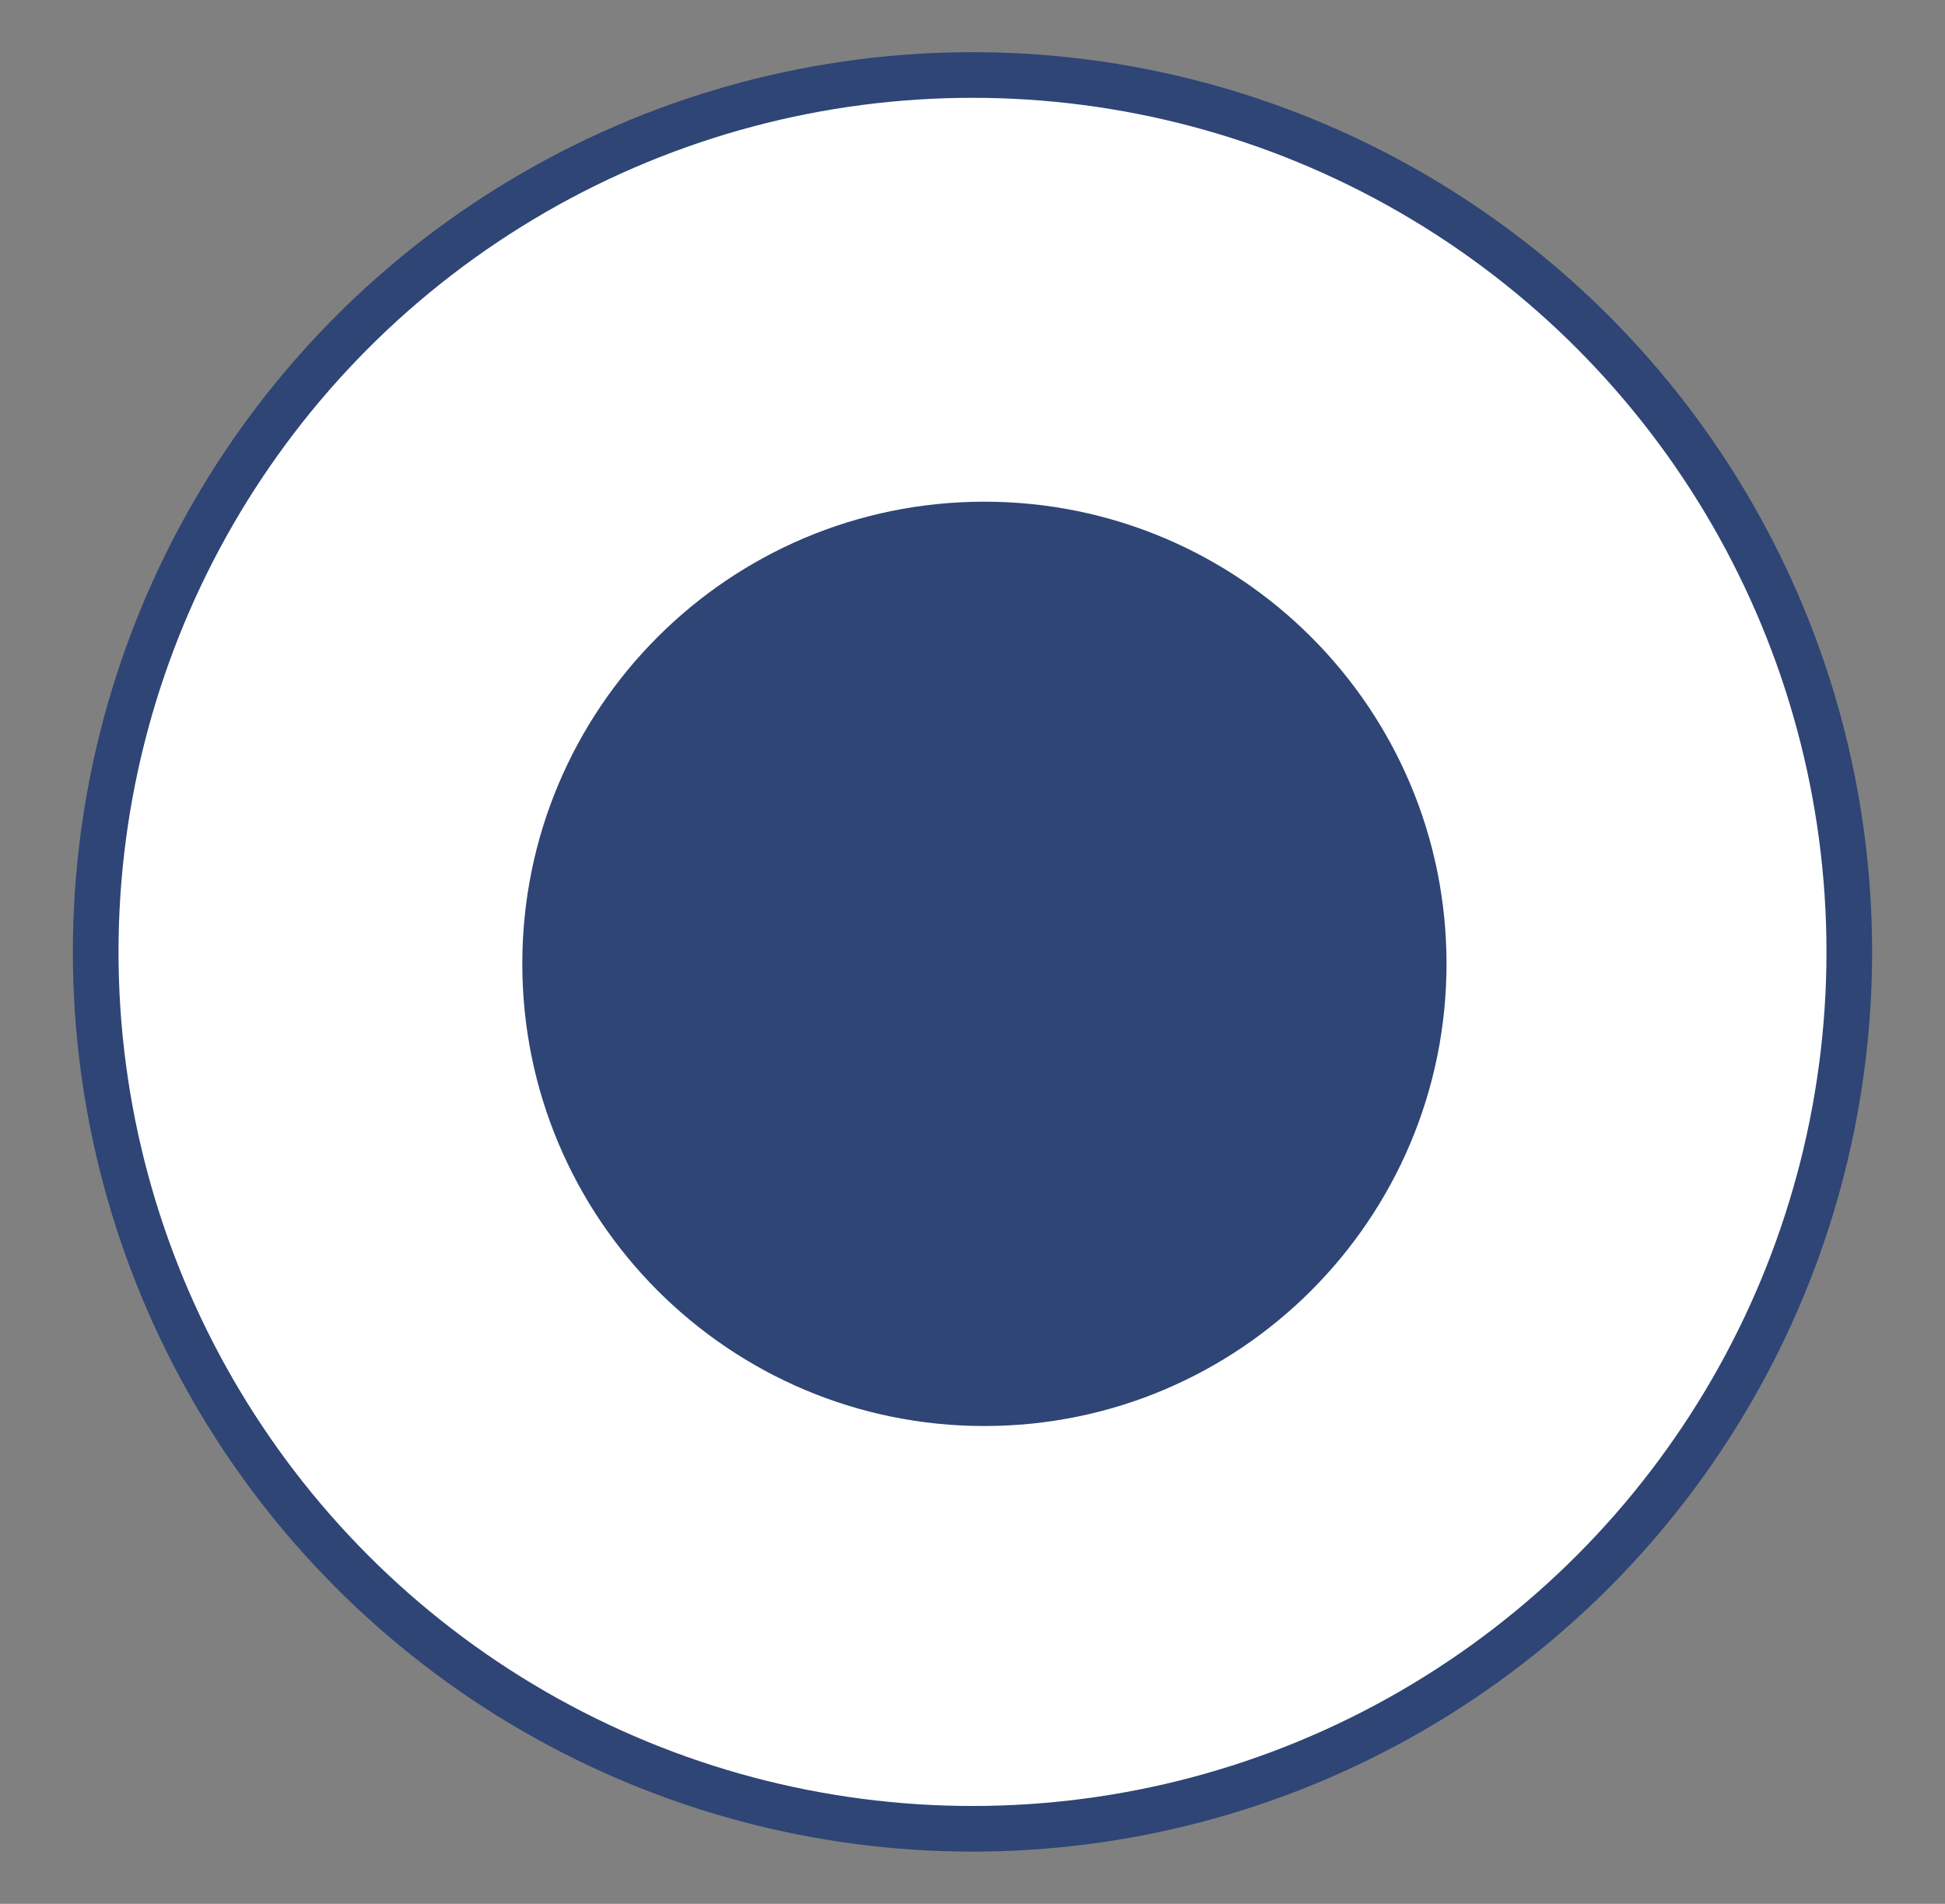 <?xml version="1.0" encoding="utf-8"?>
<!-- Generator: Adobe Illustrator 16.0.0, SVG Export Plug-In . SVG Version: 6.00 Build 0)  -->
<!DOCTYPE svg PUBLIC "-//W3C//DTD SVG 1.1//EN" "http://www.w3.org/Graphics/SVG/1.1/DTD/svg11.dtd">
<svg version="1.1" id="Layer_1" xmlns="http://www.w3.org/2000/svg" xmlns:xlink="http://www.w3.org/1999/xlink" x="0px" y="0px"
	 width="42.62px" height="41.713px" viewBox="0 0 42.62 41.713" enable-background="new 0 0 42.62 41.713" xml:space="preserve">
<rect x="0" y="0" width="42.62" height="41.713" fill="#808080" stroke="none"/>
<g>
	
		<circle fill-rule="evenodd" clip-rule="evenodd" fill="#FFFFFF" stroke="#2E4575" stroke-miterlimit="10" cx="21.31" cy="20.856" r="19.213"/>
	<path fill-rule="evenodd" clip-rule="evenodd" fill="#2E4575" d="M31.697,21.116c0,5.592-4.534,10.128-10.128,10.128
		c-5.592,0-10.124-4.536-10.124-10.128s4.532-10.124,10.124-10.124C27.163,10.992,31.697,15.524,31.697,21.116z"/>
</g>
</svg>
